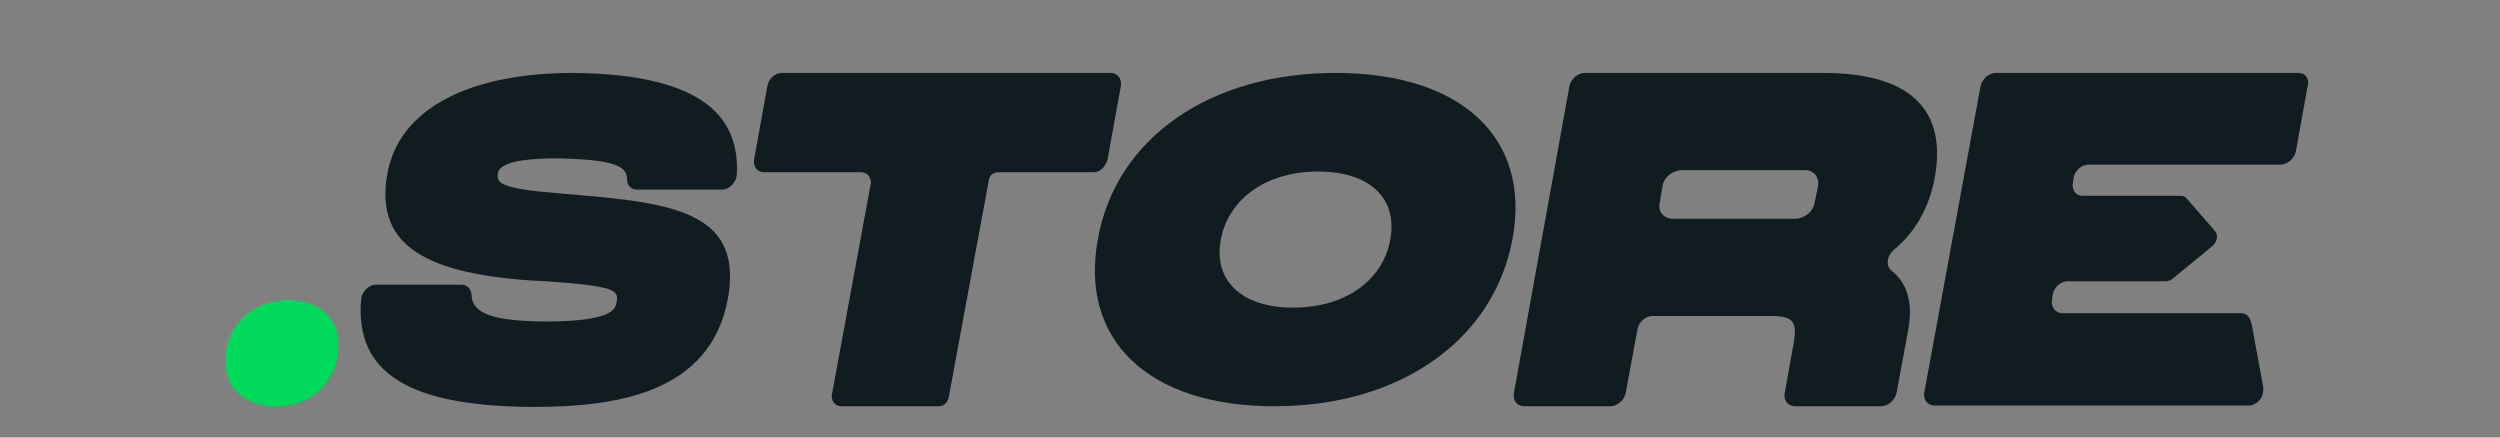 <?xml version="1.0" encoding="utf-8"?>
<!-- Generator: Adobe Illustrator 26.5.0, SVG Export Plug-In . SVG Version: 6.00 Build 0)  -->
<svg version="1.0" xmlns="http://www.w3.org/2000/svg" xmlns:xlink="http://www.w3.org/1999/xlink" x="0px" y="0px"
	 viewBox="0 0 360 63" style="enable-background:new 0 0 360 63;" xml:space="preserve">
<rect x="0" y="0" width="360" height="63" fill="#808080" stroke="none"/>
<style type="text/css">
	.st0{fill:#FFFFFF;}
	.st1{fill:#00D959;}
	.st2{fill:#101C20;}
</style>
<g id="white_.green">
	<path class="st0" d="M-952.1,11c-18.1,0-31.6,9.4-34.2,23.9C-989,49.6-979,59-960.9,59c18.1,0,31.6-9.5,34.3-24.1
		C-924,20.4-934,11-952.1,11L-952.1,11z M-944.3,35c-1.1,6-6.6,9.8-14,9.8s-11.5-3.9-10.4-9.8c1.1-5.9,6.6-9.8,14-9.8
		C-947.3,25.2-943.2,29-944.3,35L-944.3,35z"/>
	<path class="st0" d="M-865.8,26.1c2.3-12.5-7.4-15.1-16-15.1h-34.4c-1,0-2,0.9-2.2,1.9l-8.1,44.1c-0.2,1.1,0.5,1.9,1.5,1.9h12.4
		c1,0,2-0.9,2.2-1.9l1.7-9.2c0.2-1.1,1.2-1.9,2.2-1.9h17c3.3,0,3.9,0.8,3.2,4.4l-1.2,6.7c-0.2,1.1,0.5,1.9,1.5,1.9h12.4
		c1,0,2-0.9,2.2-1.9l1.7-9.2c0.7-3.8-0.2-6.7-2.4-8.4c-0.9-0.7-0.7-2.2,0.4-3.1C-868.7,33.9-866.6,30.5-865.8,26.1L-865.8,26.1z
		 M-883.2,29.7c-0.2,1.3-1.5,2.3-2.8,2.3h-17.6c-1.3,0-2.2-1-1.9-2.3l0.4-2.4c0.2-1.3,1.5-2.3,2.8-2.3h17.7c1.3,0,2.1,1,1.9,2.3
		L-883.2,29.7L-883.2,29.7z"/>
	<path class="st1" d="M-1102.9,43.7c-5.5,0-9,3.9-9.1,8.5c-0.1,4.4,3.1,6.8,7.3,6.8c5.4,0,8.9-3.9,9-8.6
		C-1095.6,46.1-1098.7,43.7-1102.9,43.7L-1102.9,43.7z"/>
	<path class="st0" d="M-1061.9,11c-15.3,0-25.1,5.3-26.8,14.4c-1.8,9.8,4.4,14.4,20.8,15.5l2,0.1c10.1,0.7,10.5,1.3,10.2,3
		c-0.2,1-0.5,2.8-10.5,2.8c-6.9-0.1-10.3-1-10.4-3.8c0-0.8-0.6-1.5-1.4-1.5h-12.4c-1,0-2,1-2.1,2.1c-0.9,10.7,7,15.4,24.7,15.5
		c11.7,0,25.5-1.8,28.1-15.5c2.2-12.1-7-13.8-21.3-15l-2.3-0.2c-9.2-0.7-9.7-1.5-9.5-2.9c0.1-0.6,0.4-2.2,8.6-2.2
		c8.3,0.2,10,1.1,10,3.1c0,0.8,0.6,1.4,1.4,1.4h12.3c1,0,2-1,2.1-2.1C-1038,18.2-1042.1,11.2-1061.9,11L-1061.9,11z"/>
	<path class="st0" d="M-813.5,11h-43.6c-1,0-2,0.9-2.2,1.9l-8.1,44.1c-0.2,1.1,0.5,1.9,1.5,1.9h45.2c0.3,0,0.7-0.1,1-0.3
		c0.9-0.5,1.2-1.5,1.1-2.4l-1.6-8.7c-0.3-1.4-0.7-1.9-1.7-1.9h-25.5c-1,0-1.7-0.9-1.5-1.9l0.1-0.8c0.2-1,1-1.8,2-1.9h14.2
		c0.4,0,0.8-0.1,1.1-0.4l5.6-4.6c0.8-0.6,1-1.7,0.4-2.3l-4-4.6c-0.2-0.3-0.5-0.4-0.9-0.4h-14.1c-1,0-1.6-0.9-1.4-1.9l0.1-0.7
		c0.2-1.1,1.2-1.9,2.2-1.9h27.6c1,0,2-0.9,2.2-1.9l1.7-9.4C-811.8,11.9-812.5,11-813.5,11L-813.5,11z"/>
	<path class="st0" d="M-985,23.4l1.9-10.5c0.2-1-0.5-1.9-1.4-1.9h-47.4c-1,0-1.9,0.8-2.1,1.9l-1.9,10.5c-0.2,1,0.5,1.9,1.4,1.9h14
		c0.9,0,1.5,0.8,1.4,1.6l-5.6,30.4c-0.2,0.9,0.5,1.7,1.3,1.7h14.1c0.7,0,1.2-0.5,1.3-1.2l5.8-31.4c0.1-0.7,0.7-1.1,1.4-1.1h13.8
		C-986.1,25.3-985.2,24.4-985,23.4L-985,23.4z"/>
</g>
<g id="white">
	<path class="st0" d="M-569.7,10.5c-18.1,0-31.6,9.4-34.2,23.9c-2.7,14.6,7.3,24.1,25.4,24.1s31.6-9.5,34.3-24.1
		C-541.5,19.9-551.5,10.5-569.7,10.5L-569.7,10.5z M-561.8,34.5c-1.1,6-6.6,9.8-14,9.8s-11.5-3.9-10.4-9.8c1.1-5.9,6.6-9.8,14-9.8
		C-564.8,24.7-560.7,28.5-561.8,34.5L-561.8,34.5z"/>
	<path class="st0" d="M-483.4,25.6c2.3-12.5-7.4-15.1-16-15.1h-34.4c-1,0-2,0.9-2.2,1.9l-8.1,44.1c-0.2,1.1,0.5,1.9,1.5,1.9h12.4
		c1,0,2-0.9,2.2-1.9l1.7-9.2c0.2-1.1,1.2-1.9,2.2-1.9h17c3.3,0,3.9,0.8,3.2,4.4l-1.2,6.7c-0.2,1.1,0.5,1.9,1.5,1.9h12.4
		c1,0,2-0.9,2.2-1.9l1.7-9.2c0.7-3.8-0.2-6.7-2.4-8.4c-0.9-0.7-0.7-2.2,0.4-3.1C-486.2,33.4-484.2,29.9-483.4,25.6L-483.4,25.6z
		 M-500.7,29.2c-0.2,1.3-1.5,2.3-2.8,2.3h-17.6c-1.3,0-2.2-1-1.9-2.3l0.4-2.4c0.2-1.3,1.5-2.3,2.8-2.3h17.7c1.3,0,2.1,1,1.9,2.3
		L-500.7,29.2L-500.7,29.2z"/>
	<path class="st0" d="M-720.5,43.2c-5.5,0-9,3.9-9.1,8.5c-0.1,4.4,3.1,6.8,7.3,6.8c5.4,0,9-3.9,9-8.6
		C-713.2,45.6-716.3,43.2-720.5,43.2L-720.5,43.2z"/>
	<path class="st0" d="M-679.4,10.5c-15.3,0-25.1,5.3-26.8,14.4c-1.8,9.8,4.4,14.4,20.8,15.5l2,0.1c10.1,0.7,10.5,1.3,10.2,3
		c-0.2,1-0.5,2.8-10.5,2.8c-6.9-0.1-10.3-1-10.5-3.8c0-0.8-0.6-1.5-1.4-1.5h-12.4c-1,0-2,1-2.1,2.1c-0.9,10.7,7,15.4,24.7,15.5
		c11.7,0,25.5-1.8,28.1-15.5c2.2-12.1-7-13.8-21.3-15l-2.3-0.2c-9.2-0.7-9.7-1.5-9.5-2.9c0.1-0.6,0.4-2.2,8.6-2.2
		c8.3,0.2,10,1.1,10,3.1c0,0.8,0.6,1.4,1.4,1.4h12.3c1,0,2-1,2.1-2.1C-655.5,17.7-659.6,10.7-679.4,10.5L-679.4,10.5z"/>
	<path class="st0" d="M-431,10.5h-43.6c-1,0-2,0.9-2.2,1.9l-8.1,44.1c-0.2,1.1,0.5,1.9,1.5,1.9h45.2c0.3,0,0.7-0.1,1-0.3
		c0.9-0.5,1.2-1.5,1.1-2.4l-1.6-8.7c-0.3-1.4-0.7-1.9-1.7-1.9H-465c-1,0-1.7-0.9-1.5-1.9l0.1-0.8c0.2-1,1-1.8,2-1.9h14.2
		c0.4,0,0.8-0.1,1.1-0.4l5.6-4.6c0.8-0.6,1-1.7,0.4-2.3l-4-4.6c-0.2-0.3-0.5-0.4-0.9-0.4h-14.1c-1,0-1.6-0.9-1.4-1.9l0.1-0.7
		c0.2-1.1,1.2-1.9,2.2-1.9h27.6c1,0,2-0.9,2.2-1.9l1.7-9.4C-429.4,11.4-430,10.5-431,10.5L-431,10.5z"/>
	<path class="st0" d="M-602.5,22.9l1.9-10.5c0.2-1-0.4-1.9-1.4-1.9h-47.4c-1,0-1.9,0.8-2.1,1.9l-1.9,10.5c-0.2,1,0.5,1.9,1.4,1.9h14
		c0.9,0,1.5,0.8,1.4,1.6l-5.6,30.4c-0.2,0.9,0.5,1.7,1.3,1.7h14.1c0.7,0,1.2-0.5,1.4-1.2l5.8-31.4c0.1-0.7,0.7-1.1,1.4-1.1h13.8
		C-603.6,24.8-602.7,23.9-602.5,22.9L-602.5,22.9z"/>
</g>
<g id="black">
	<path class="st2" d="M-187.8,10.5c-18.1,0-31.6,9.4-34.2,23.9c-2.7,14.6,7.3,24.1,25.4,24.1s31.6-9.5,34.3-24.1
		C-159.6,19.9-169.6,10.5-187.8,10.5L-187.8,10.5z M-179.9,34.5c-1.1,6-6.6,9.8-14,9.8s-11.5-3.9-10.4-9.8c1.1-5.9,6.6-9.8,14-9.8
		S-178.8,28.5-179.9,34.5L-179.9,34.5z"/>
	<path class="st2" d="M-101.5,25.6c2.3-12.5-7.4-15.1-16-15.1h-34.4c-1,0-2,0.9-2.2,1.9l-8.1,44.1c-0.2,1.1,0.5,1.9,1.5,1.9h12.4
		c1,0,2-0.9,2.2-1.9l1.7-9.2c0.2-1.1,1.2-1.9,2.2-1.9h17c3.3,0,3.9,0.8,3.2,4.4l-1.2,6.7c-0.2,1.1,0.5,1.9,1.5,1.9h12.4
		c1,0,2-0.9,2.2-1.9l1.7-9.2c0.7-3.8-0.2-6.7-2.4-8.4c-0.9-0.7-0.7-2.2,0.4-3.1C-104.4,33.4-102.3,29.9-101.5,25.6L-101.5,25.6z
		 M-118.8,29.2c-0.2,1.3-1.5,2.3-2.8,2.3h-17.6c-1.3,0-2.2-1-1.9-2.3l0.4-2.4c0.2-1.3,1.5-2.3,2.8-2.3h17.7c1.3,0,2.1,1,1.9,2.3
		L-118.8,29.2L-118.8,29.2z"/>
	<path class="st2" d="M-338.6,43.2c-5.5,0-9,3.9-9.1,8.5c-0.1,4.4,3.1,6.8,7.3,6.8c5.4,0,8.9-3.9,9-8.6
		C-331.3,45.6-334.4,43.2-338.6,43.2L-338.6,43.2z"/>
	<path class="st2" d="M-297.5,10.5c-15.3,0-25.1,5.3-26.8,14.4c-1.8,9.8,4.4,14.4,20.8,15.5l2,0.1c10.1,0.7,10.5,1.3,10.2,3
		c-0.2,1-0.5,2.8-10.5,2.8c-6.9-0.1-10.4-1-10.4-3.8c0-0.8-0.6-1.5-1.4-1.5H-326c-1,0-2,1-2.1,2.1c-0.9,10.7,7,15.4,24.7,15.5
		c11.7,0,25.5-1.8,28.1-15.5c2.2-12.1-7-13.8-21.3-15l-2.3-0.2c-9.2-0.7-9.7-1.5-9.5-2.9c0.1-0.6,0.4-2.2,8.6-2.2
		c8.3,0.2,10,1.1,10,3.1c0,0.8,0.6,1.4,1.4,1.4h12.3c1,0,2-1,2.1-2.1C-273.6,17.7-277.7,10.7-297.5,10.5L-297.5,10.5z"/>
	<path class="st2" d="M-49.1,10.5h-43.6c-1,0-2,0.9-2.2,1.9l-8.1,44.1c-0.2,1.1,0.5,1.9,1.5,1.9h45.2c0.3,0,0.7-0.1,1-0.3
		c0.9-0.5,1.2-1.5,1.1-2.4l-1.6-8.7c-0.3-1.4-0.7-1.9-1.7-1.9h-25.5c-1,0-1.7-0.9-1.5-1.9l0.1-0.8c0.2-1,1-1.8,2-1.9h14.2
		c0.4,0,0.8-0.1,1.1-0.4l5.6-4.6c0.8-0.6,1-1.7,0.4-2.3l-4-4.6c-0.2-0.3-0.5-0.4-0.9-0.4H-80c-1,0-1.6-0.9-1.4-1.9l0.1-0.7
		c0.2-1.1,1.2-1.9,2.2-1.9h27.6c1,0,2-0.9,2.2-1.9l1.7-9.4C-47.5,11.4-48.1,10.5-49.1,10.5L-49.1,10.5z"/>
	<path class="st2" d="M-220.6,22.9l1.9-10.5c0.2-1-0.4-1.9-1.4-1.9h-47.4c-1,0-1.9,0.8-2.1,1.9l-1.9,10.5c-0.2,1,0.5,1.9,1.4,1.9h14
		c0.9,0,1.5,0.8,1.4,1.6l-5.6,30.4c-0.2,0.9,0.5,1.7,1.3,1.7h14.1c0.7,0,1.2-0.5,1.4-1.2l5.8-31.4c0.1-0.7,0.7-1.1,1.4-1.1h13.8
		C-221.8,24.8-220.8,23.9-220.6,22.9L-220.6,22.9z"/>
</g>
<g id="black_.green">
	<path class="st2" d="M192.3,10.5c-18.1,0-31.6,9.4-34.2,23.9c-2.7,14.6,7.3,24.1,25.4,24.1c18.1,0,31.6-9.5,34.3-24.1
		C220.5,19.9,210.5,10.5,192.3,10.5L192.3,10.5z M200.2,34.5c-1.1,6-6.6,9.8-14,9.8s-11.5-3.9-10.4-9.8c1.1-5.9,6.6-9.8,14-9.8
		S201.3,28.5,200.2,34.5L200.2,34.5z"/>
	<path class="st2" d="M278.6,25.6c2.3-12.5-7.4-15.1-16-15.1h-34.4c-1,0-2,0.9-2.2,1.9L218,56.6c-0.2,1.1,0.5,1.9,1.5,1.9h12.4
		c1,0,2-0.9,2.2-1.9l1.7-9.2c0.2-1.1,1.2-1.9,2.2-1.9h17c3.3,0,3.9,0.8,3.2,4.4l-1.2,6.7c-0.2,1.1,0.5,1.9,1.5,1.9h12.4
		c1,0,2-0.9,2.2-1.9l1.7-9.2c0.7-3.8-0.2-6.7-2.4-8.4c-0.9-0.7-0.7-2.2,0.4-3.1C275.8,33.4,277.8,29.9,278.6,25.6L278.6,25.6z
		 M261.3,29.2c-0.2,1.3-1.5,2.3-2.8,2.3h-17.6c-1.3,0-2.2-1-1.9-2.3l0.4-2.4c0.2-1.3,1.5-2.3,2.8-2.3h17.7c1.3,0,2.1,1,1.9,2.3
		L261.3,29.2L261.3,29.2z"/>
	<path class="st1" d="M41.5,43.2c-5.5,0-9,3.9-9.1,8.5c-0.1,4.4,3.1,6.8,7.3,6.8c5.4,0,8.9-3.9,9-8.6C48.8,45.6,45.7,43.2,41.5,43.2
		L41.5,43.2z"/>
	<path class="st2" d="M82.6,10.5c-15.3,0-25.1,5.3-26.8,14.4c-1.8,9.8,4.4,14.4,20.8,15.5l2,0.1c10.1,0.7,10.5,1.3,10.2,3
		c-0.2,1-0.5,2.8-10.5,2.8c-6.9-0.1-10.3-1-10.4-3.8c0-0.8-0.6-1.5-1.4-1.5H54.1c-1,0-2,1-2.1,2.1c-0.9,10.7,7,15.4,24.7,15.5
		c11.7,0,25.5-1.8,28.1-15.5c2.2-12.1-7-13.8-21.3-15l-2.3-0.2c-9.2-0.7-9.7-1.5-9.5-2.9c0.1-0.6,0.4-2.2,8.6-2.2
		c8.3,0.2,10,1.1,10,3.1c0,0.8,0.6,1.4,1.4,1.4H104c1,0,2-1,2.1-2.1C106.5,17.7,102.4,10.7,82.6,10.5L82.6,10.5z"/>
	<path class="st2" d="M331,10.5h-43.6c-1,0-2,0.9-2.2,1.9l-8.1,44.1c-0.2,1.1,0.5,1.9,1.5,1.9h45.2c0.3,0,0.7-0.1,1-0.3
		c0.9-0.5,1.2-1.5,1.1-2.4l-1.6-8.7c-0.3-1.4-0.7-1.9-1.7-1.9H297c-1,0-1.7-0.9-1.5-1.9l0.1-0.8c0.2-1,1-1.8,2-1.9h14.2
		c0.4,0,0.8-0.1,1.1-0.4l5.6-4.6c0.8-0.6,1-1.7,0.4-2.3l-4-4.6c-0.2-0.3-0.5-0.4-0.9-0.4h-14.1c-1,0-1.6-0.9-1.4-1.9l0.1-0.7
		c0.2-1.1,1.2-1.9,2.2-1.9h27.6c1,0,2-0.9,2.2-1.9l1.7-9.4C332.6,11.4,332,10.5,331,10.5L331,10.5z"/>
	<path class="st2" d="M159.5,22.9l1.9-10.5c0.2-1-0.5-1.9-1.4-1.9h-47.4c-1,0-1.9,0.8-2.1,1.9l-1.9,10.5c-0.2,1,0.4,1.9,1.4,1.9h14
		c0.9,0,1.5,0.8,1.4,1.6l-5.6,30.4c-0.2,0.9,0.5,1.7,1.3,1.7h14.1c0.7,0,1.2-0.5,1.4-1.2l5.8-31.4c0.1-0.7,0.7-1.1,1.4-1.1h13.8
		C158.4,24.8,159.3,23.9,159.5,22.9L159.5,22.9z"/>
</g>
</svg>
